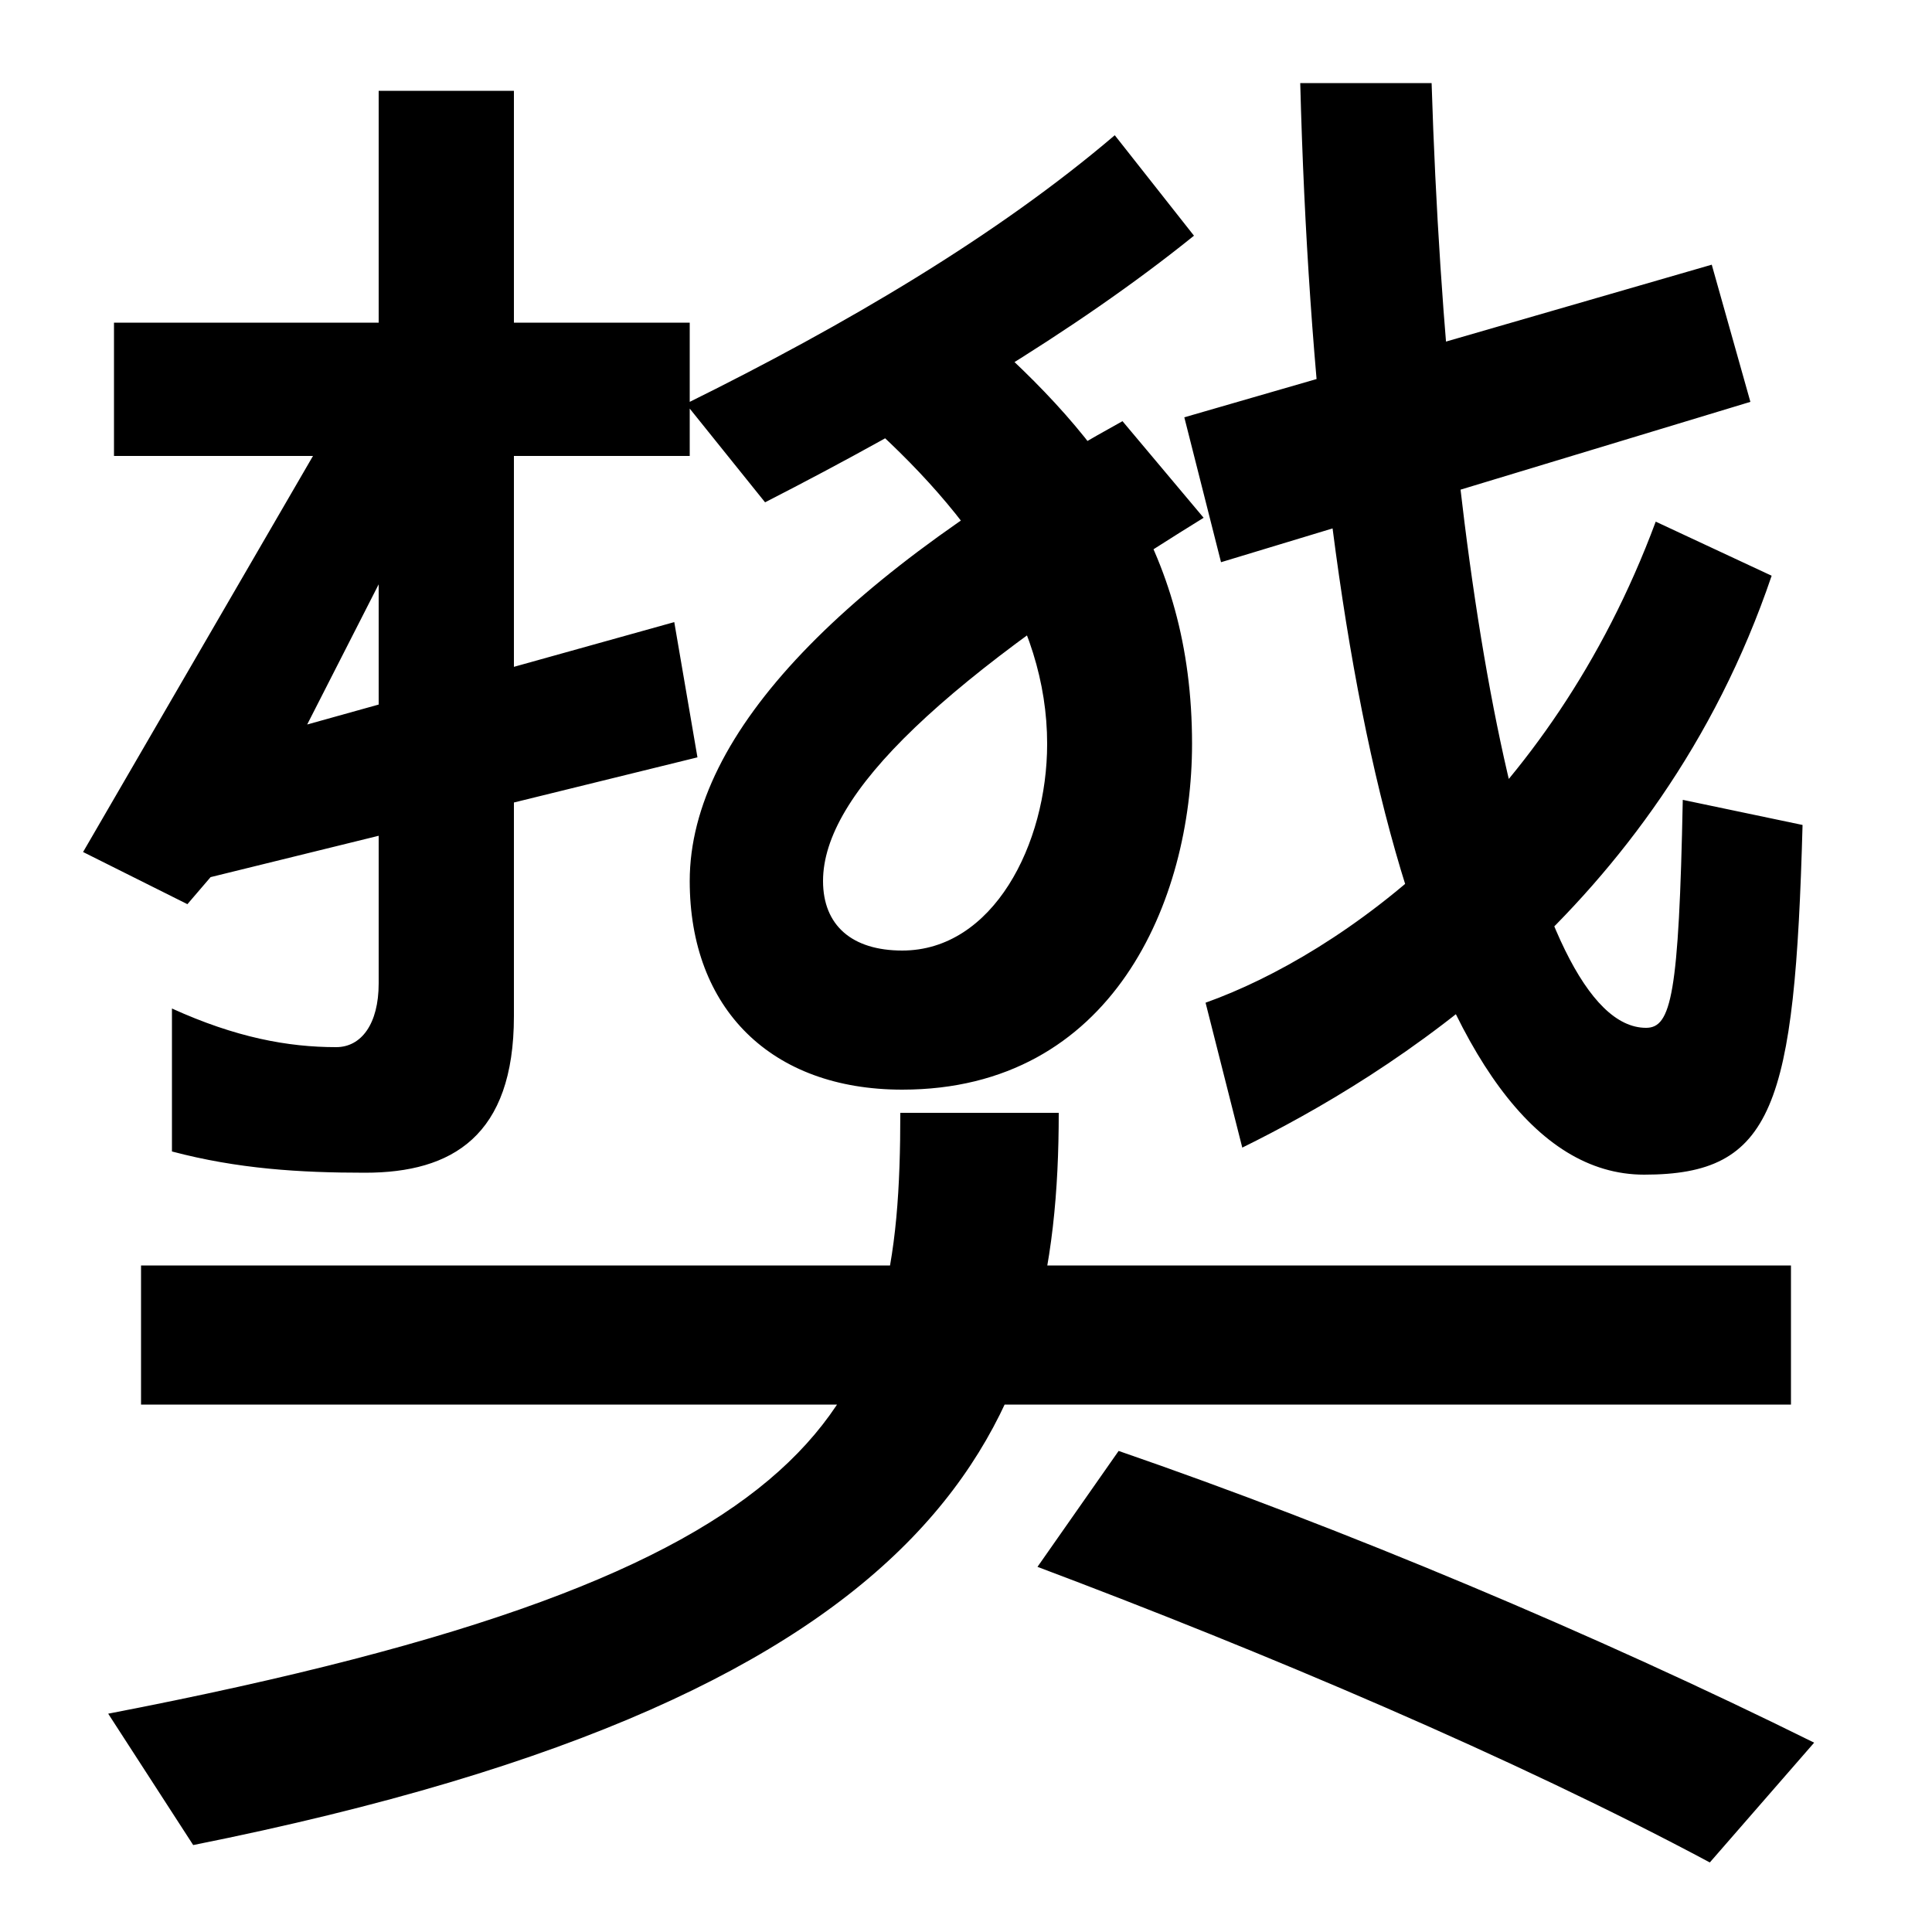 <svg xmlns="http://www.w3.org/2000/svg" width="1000" height="1000"><path d="M59 713V644H357V713ZM43 439 97 412 109 426 361 488 349 558 159 505 236 656 180 675ZM189 273C234 273 266 292 266 354V833H196V371C196 350 187 338 174 338C149 338 122 343 89 358V284C123 275 155 273 189 273ZM467 316C576 316 617 414 617 495C617 597 567 658 499 716L437 672C502 617 542 559 542 495C542 443 514 388 467 388C441 388 426 401 426 424C426 469 487 528 623 612L581 662C438 583 357 501 357 424C357 358 399 316 467 316ZM355 671 396 620C478 662 556 708 618 758L577 810C516 758 438 712 355 671ZM851 272C918 272 929 307 933 453L871 466C869 365 865 348 852 348C791 348 749 580 741 837H673C681 530 737 272 851 272ZM624 361 643 286C718 323 858 408 917 582L857 610C802 462 694 386 624 361ZM632 589 906 672 886 743 613 664ZM56 -7 100 -75C495 4 548 144 548 304H466C466 151 435 66 56 -7ZM885 -84 939 -22C826 34 695 89 579 129L537 69C654 25 784 -30 885 -84ZM73 153H927V225H73Z" transform="translate(0, 880) scale(1,-1)" /></svg>